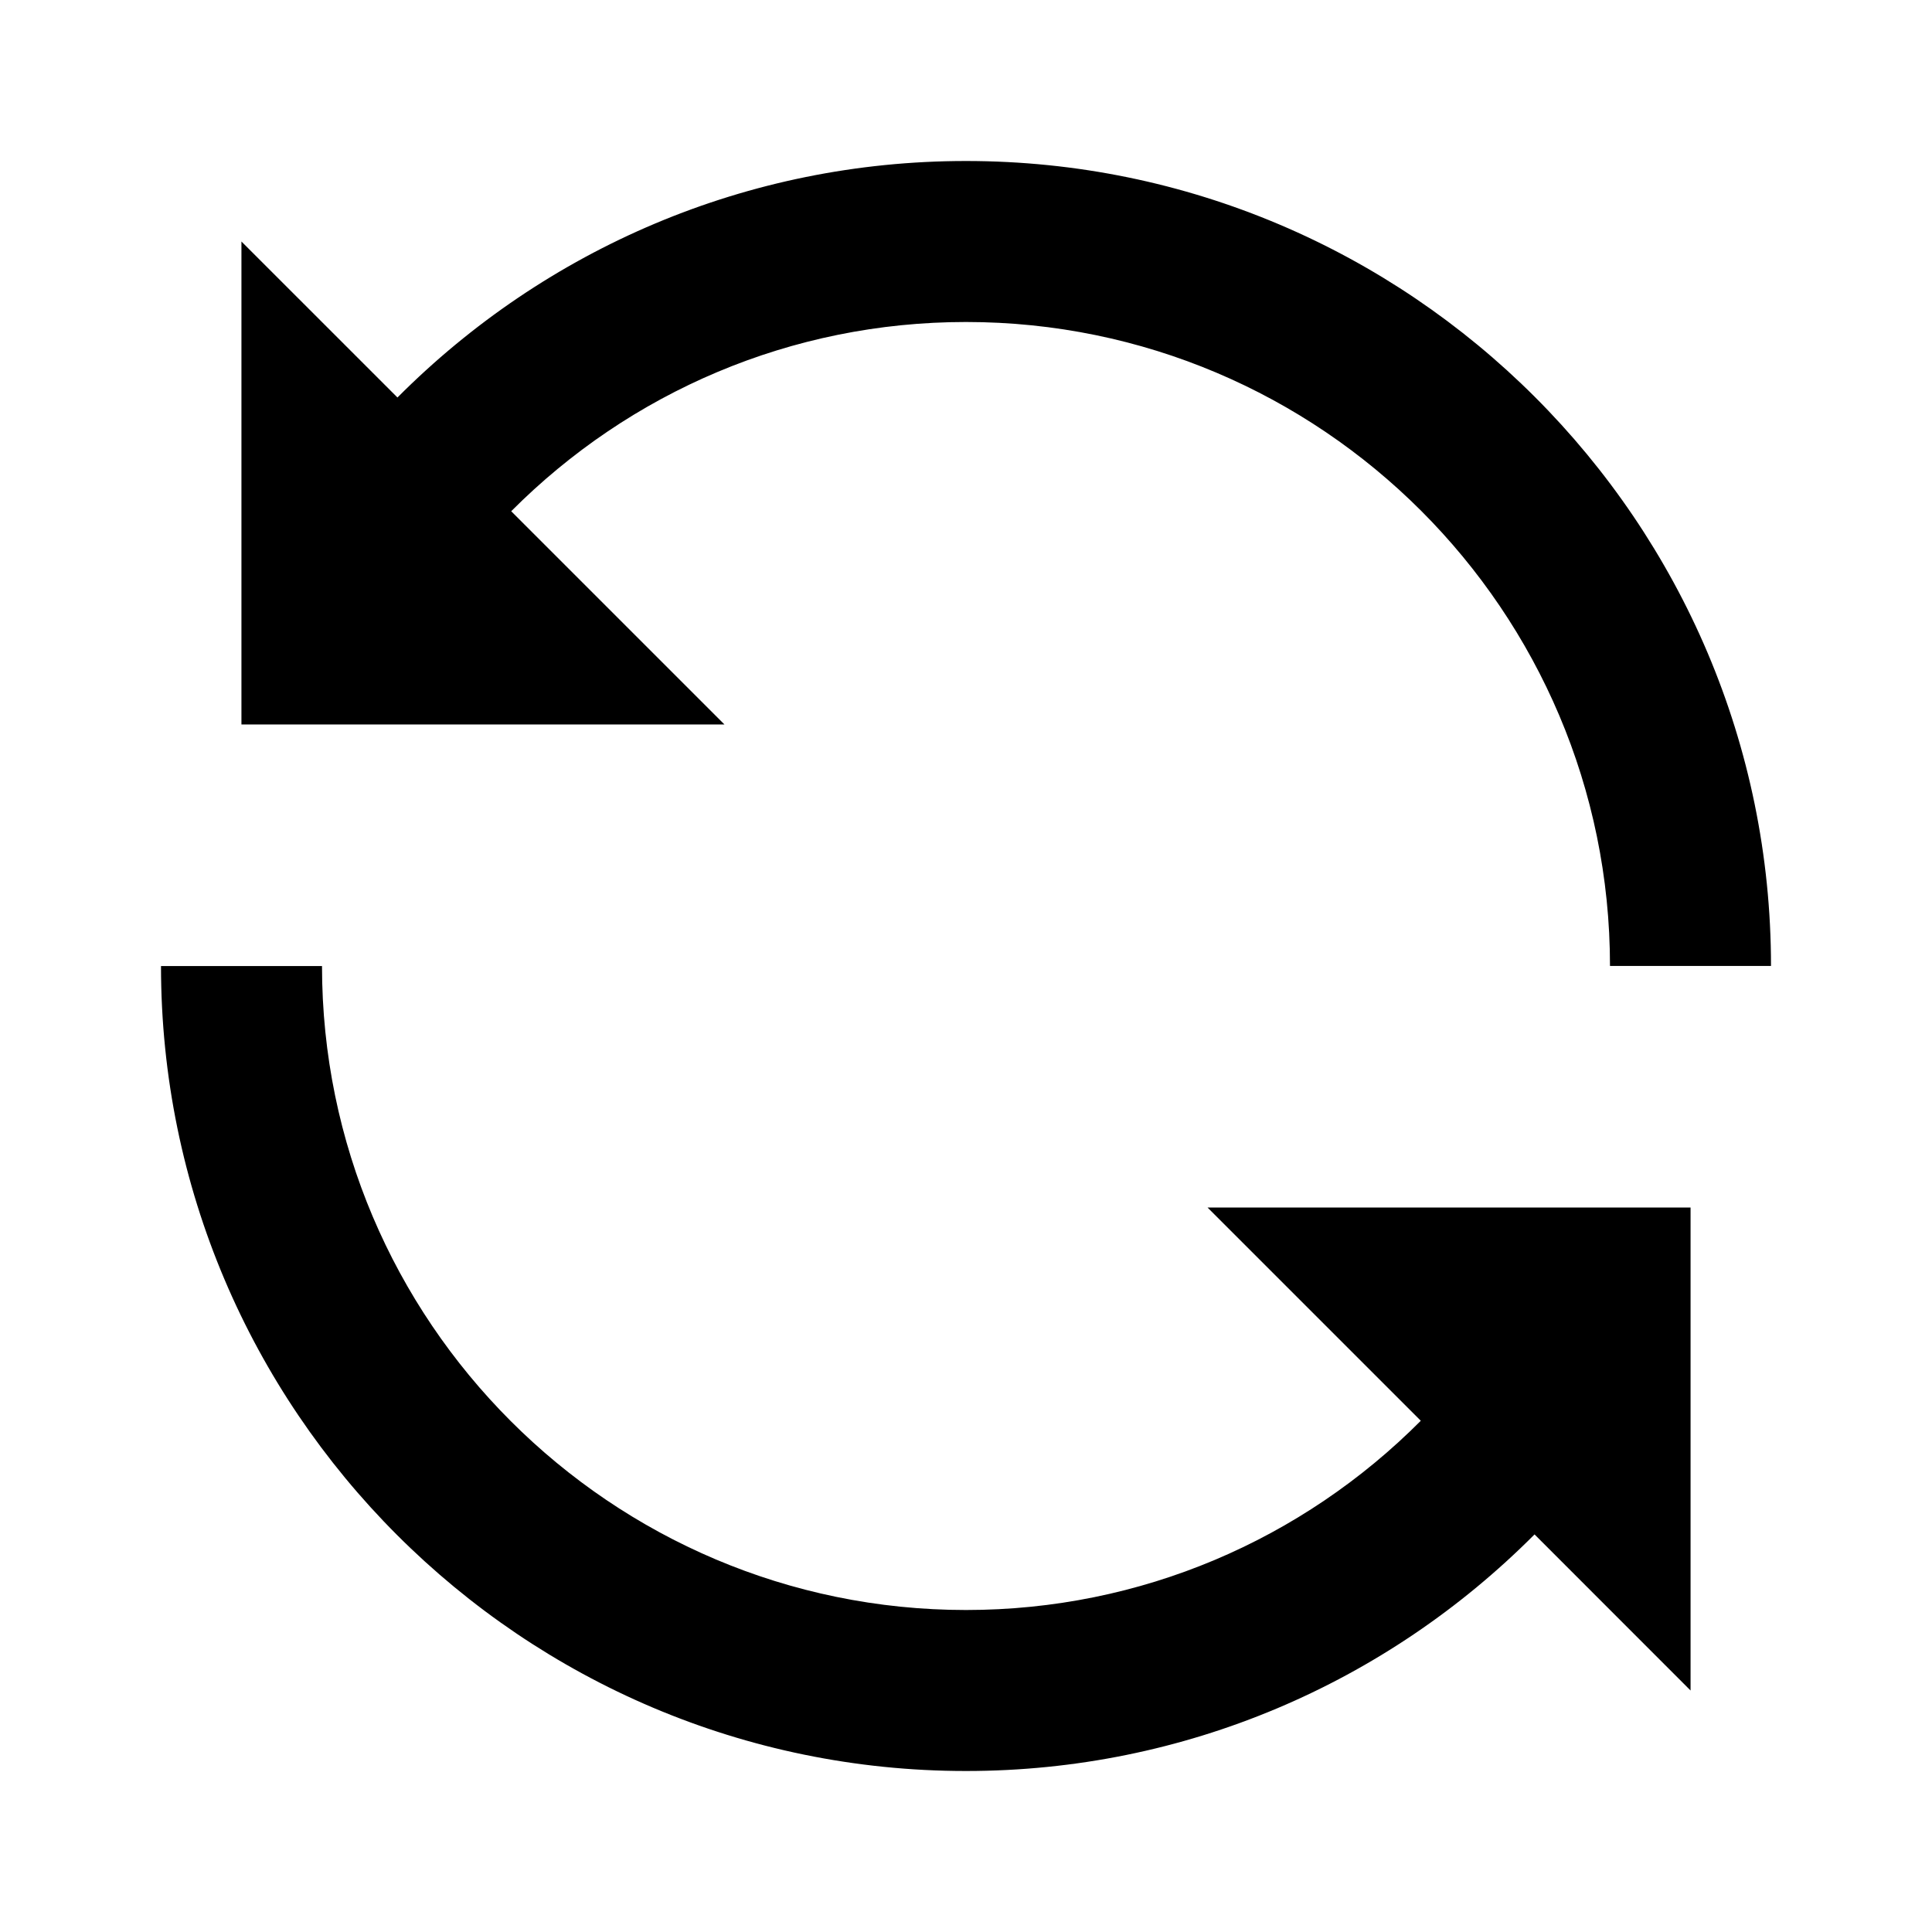 <svg viewBox="0 0 1920 1920" version="1.1" xmlns="http://www.w3.org/2000/svg">
    <path d="M320.006,960.032 C320.006,1312.898 607.058,1600.006 960.032,1600.006 C1133.799,1600.006 1294.125,1530.249 1411.97,1411.934 L1411.97,1411.934 L1200.042,1200.022 L1680.061,1200.022 L1680.061,1680.003 L1525.015,1524.889 C1377.649,1672.883 1177.241,1760 960.032,1760 C518.814,1760 160,1401.134 160,960.032 L160,960.032 Z M959.968,160 C1401.186,160 1760,518.866 1760,959.968 L1760,959.968 L1599.994,959.968 C1599.994,607.102 1312.942,319.994 959.968,319.994 C786.201,319.994 625.875,389.751 508.03,508.066 L508.03,508.066 L719.958,719.978 L239.939,719.978 L239.939,239.997 L394.985,395.031 C542.351,247.117 742.759,160 959.968,160 Z" stroke="none" stroke-width="1" fill-rule="evenodd"/>
</svg>
